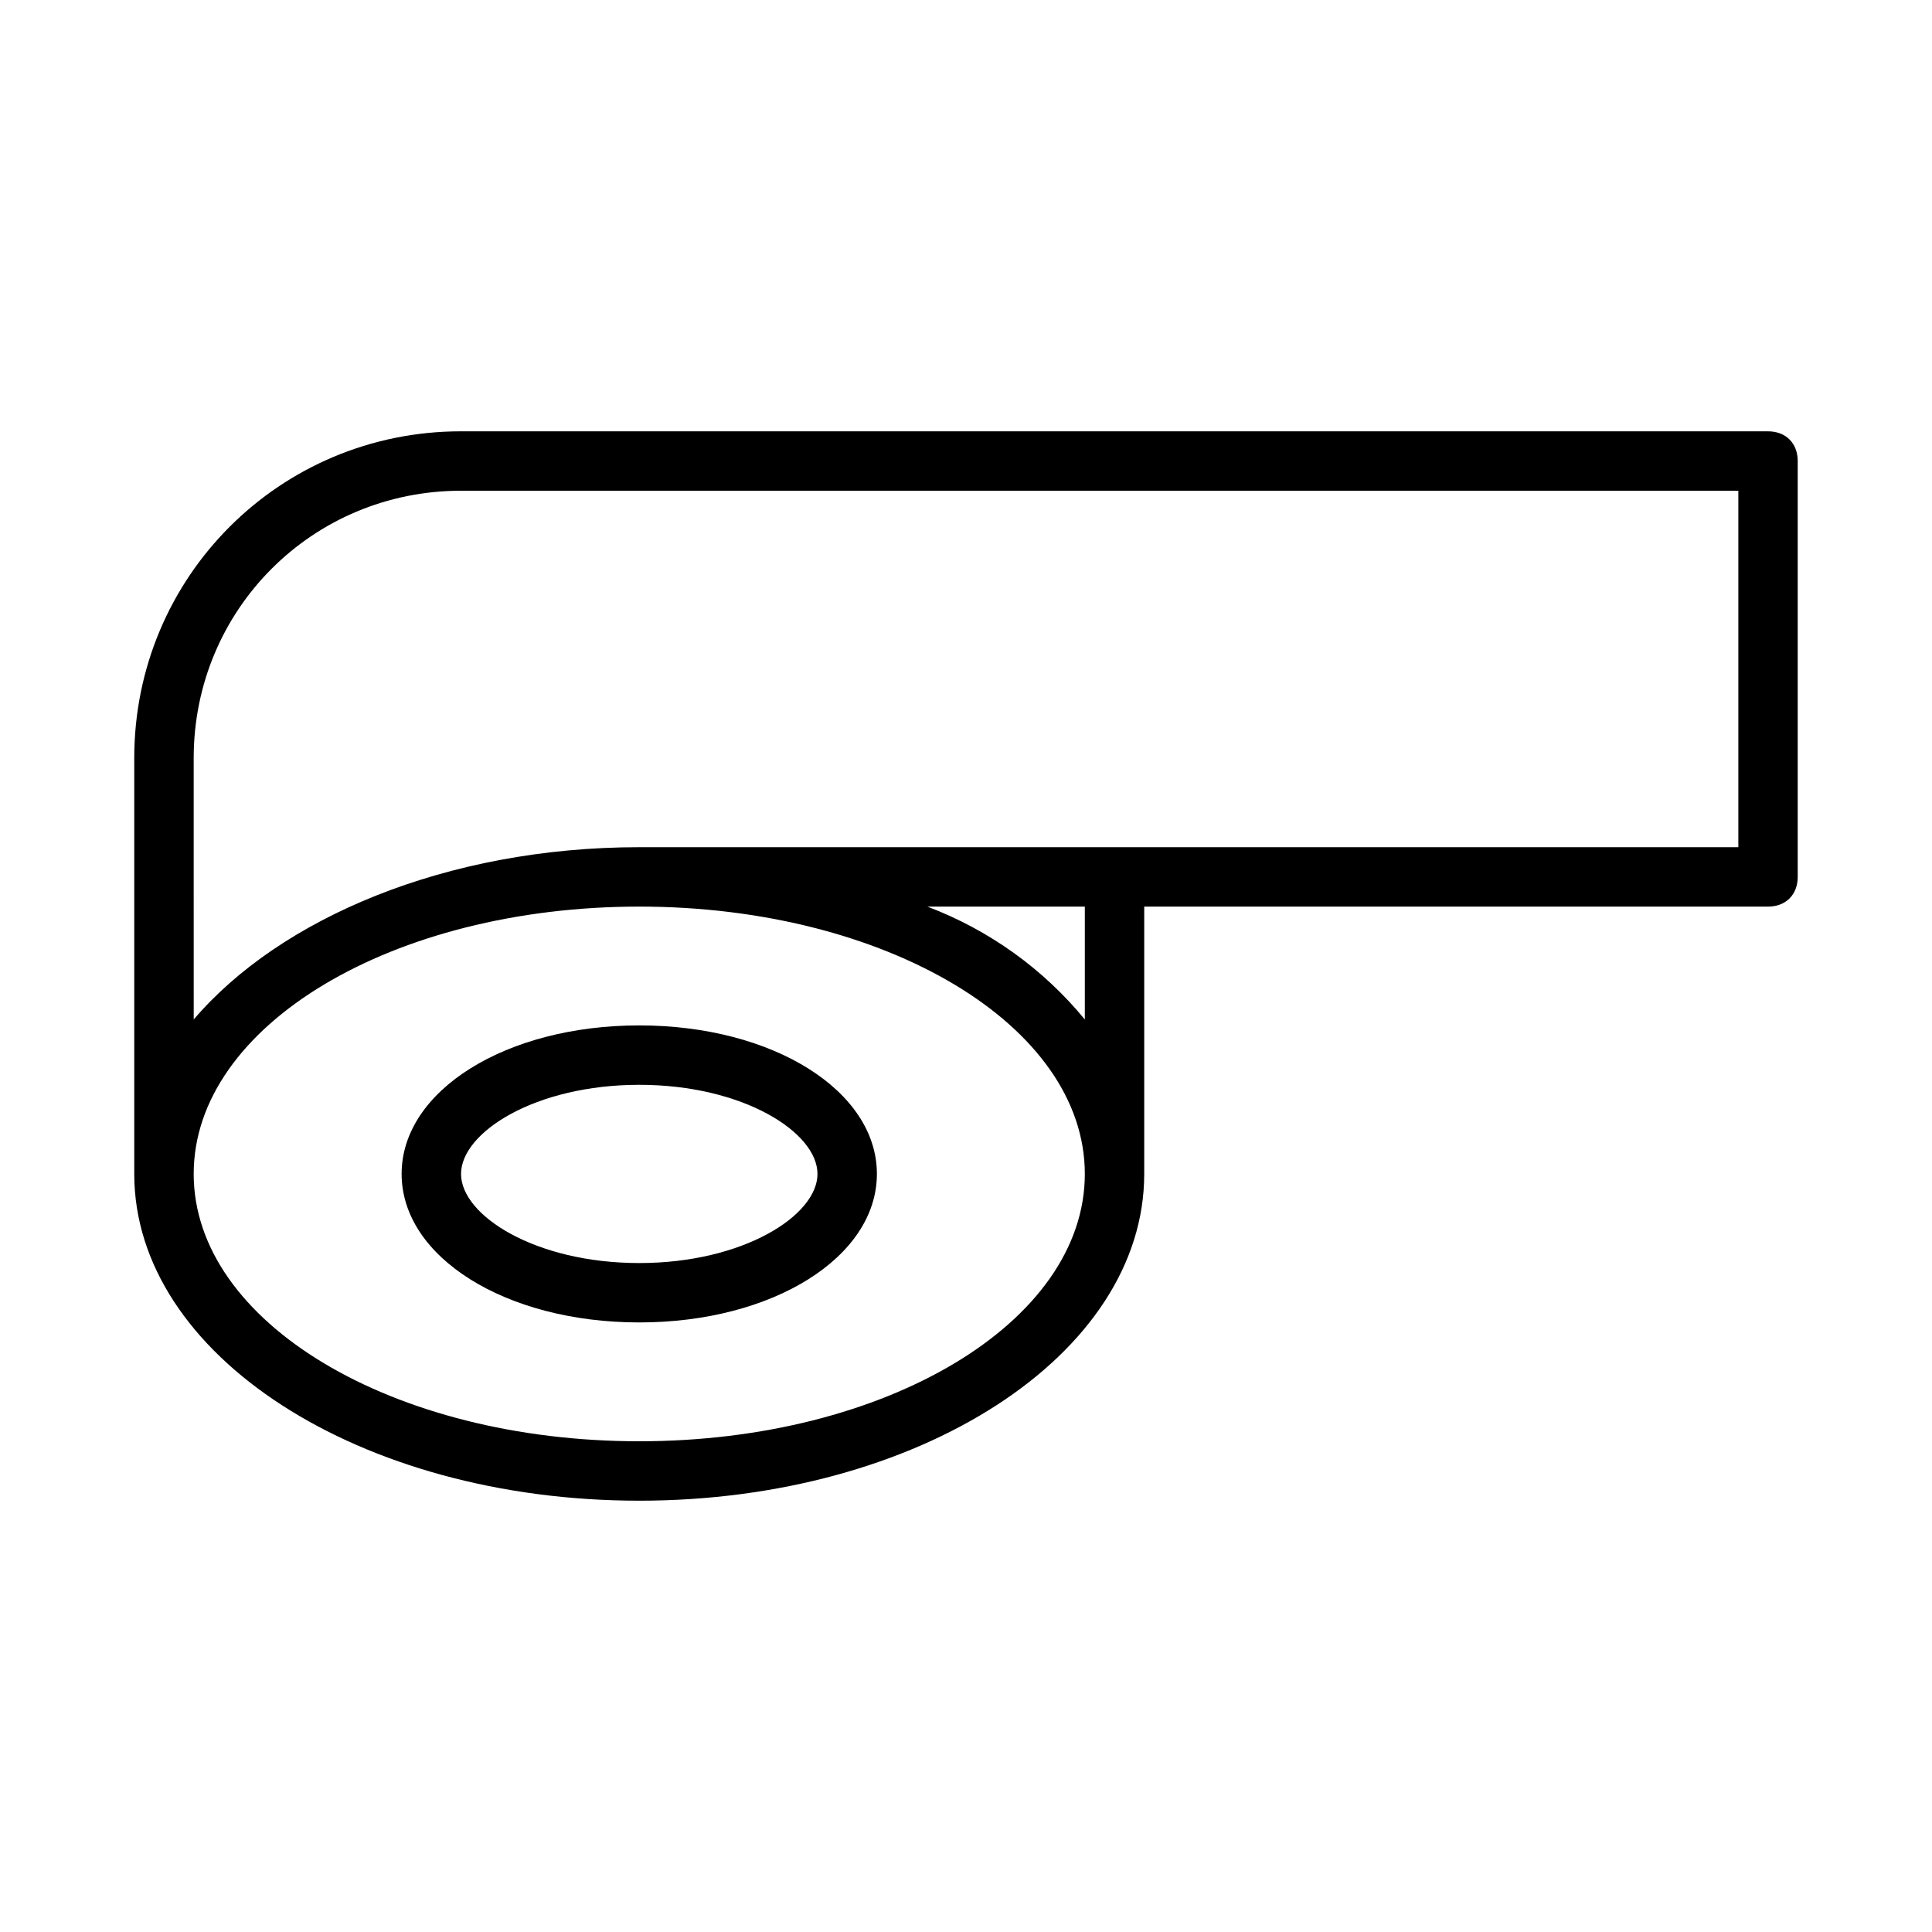 <?xml version="1.0" encoding="UTF-8"?>
<!-- Uploaded to: SVG Repo, www.svgrepo.com, Generator: SVG Repo Mixer Tools -->
<svg fill="#000000" width="800px" height="800px" version="1.1" viewBox="144 144 512 512" xmlns="http://www.w3.org/2000/svg">
 <g>
  <path d="m313.41 541.7c73.996 0 133.82-38.574 133.82-86.594v-70.848h165.31c4.723 0 7.871-3.148 7.871-7.871v-110.21c0-4.723-3.148-7.871-7.871-7.871l-346.37-0.004c-48.02 0-86.594 38.574-86.594 86.594v110.21c0 48.02 59.828 86.594 133.82 86.594zm118.08-127.53c-11.02-13.383-25.191-23.617-41.723-29.914h41.723zm-236.16-37.785v-31.488c0-39.359 31.488-70.848 70.848-70.848h338.5v94.465h-291.26c-51.168 0-95.25 18.895-118.08 45.656zm118.08 7.871c65.336 0 118.08 31.488 118.08 70.848 0 39.359-52.742 70.848-118.08 70.848-65.336 0-118.08-31.488-118.08-70.848 0-39.359 52.746-70.848 118.08-70.848z"/>
  <path d="m313.41 494.46c35.426 0 62.977-17.32 62.977-39.359 0-22.043-27.551-39.359-62.977-39.359s-62.977 17.32-62.977 39.359c0 22.043 27.551 39.359 62.977 39.359zm0-62.973c27.551 0 47.23 12.594 47.23 23.617 0 11.02-19.68 23.617-47.23 23.617s-47.23-12.594-47.23-23.617c0-11.023 19.68-23.617 47.23-23.617z"/>
 </g>
</svg>
